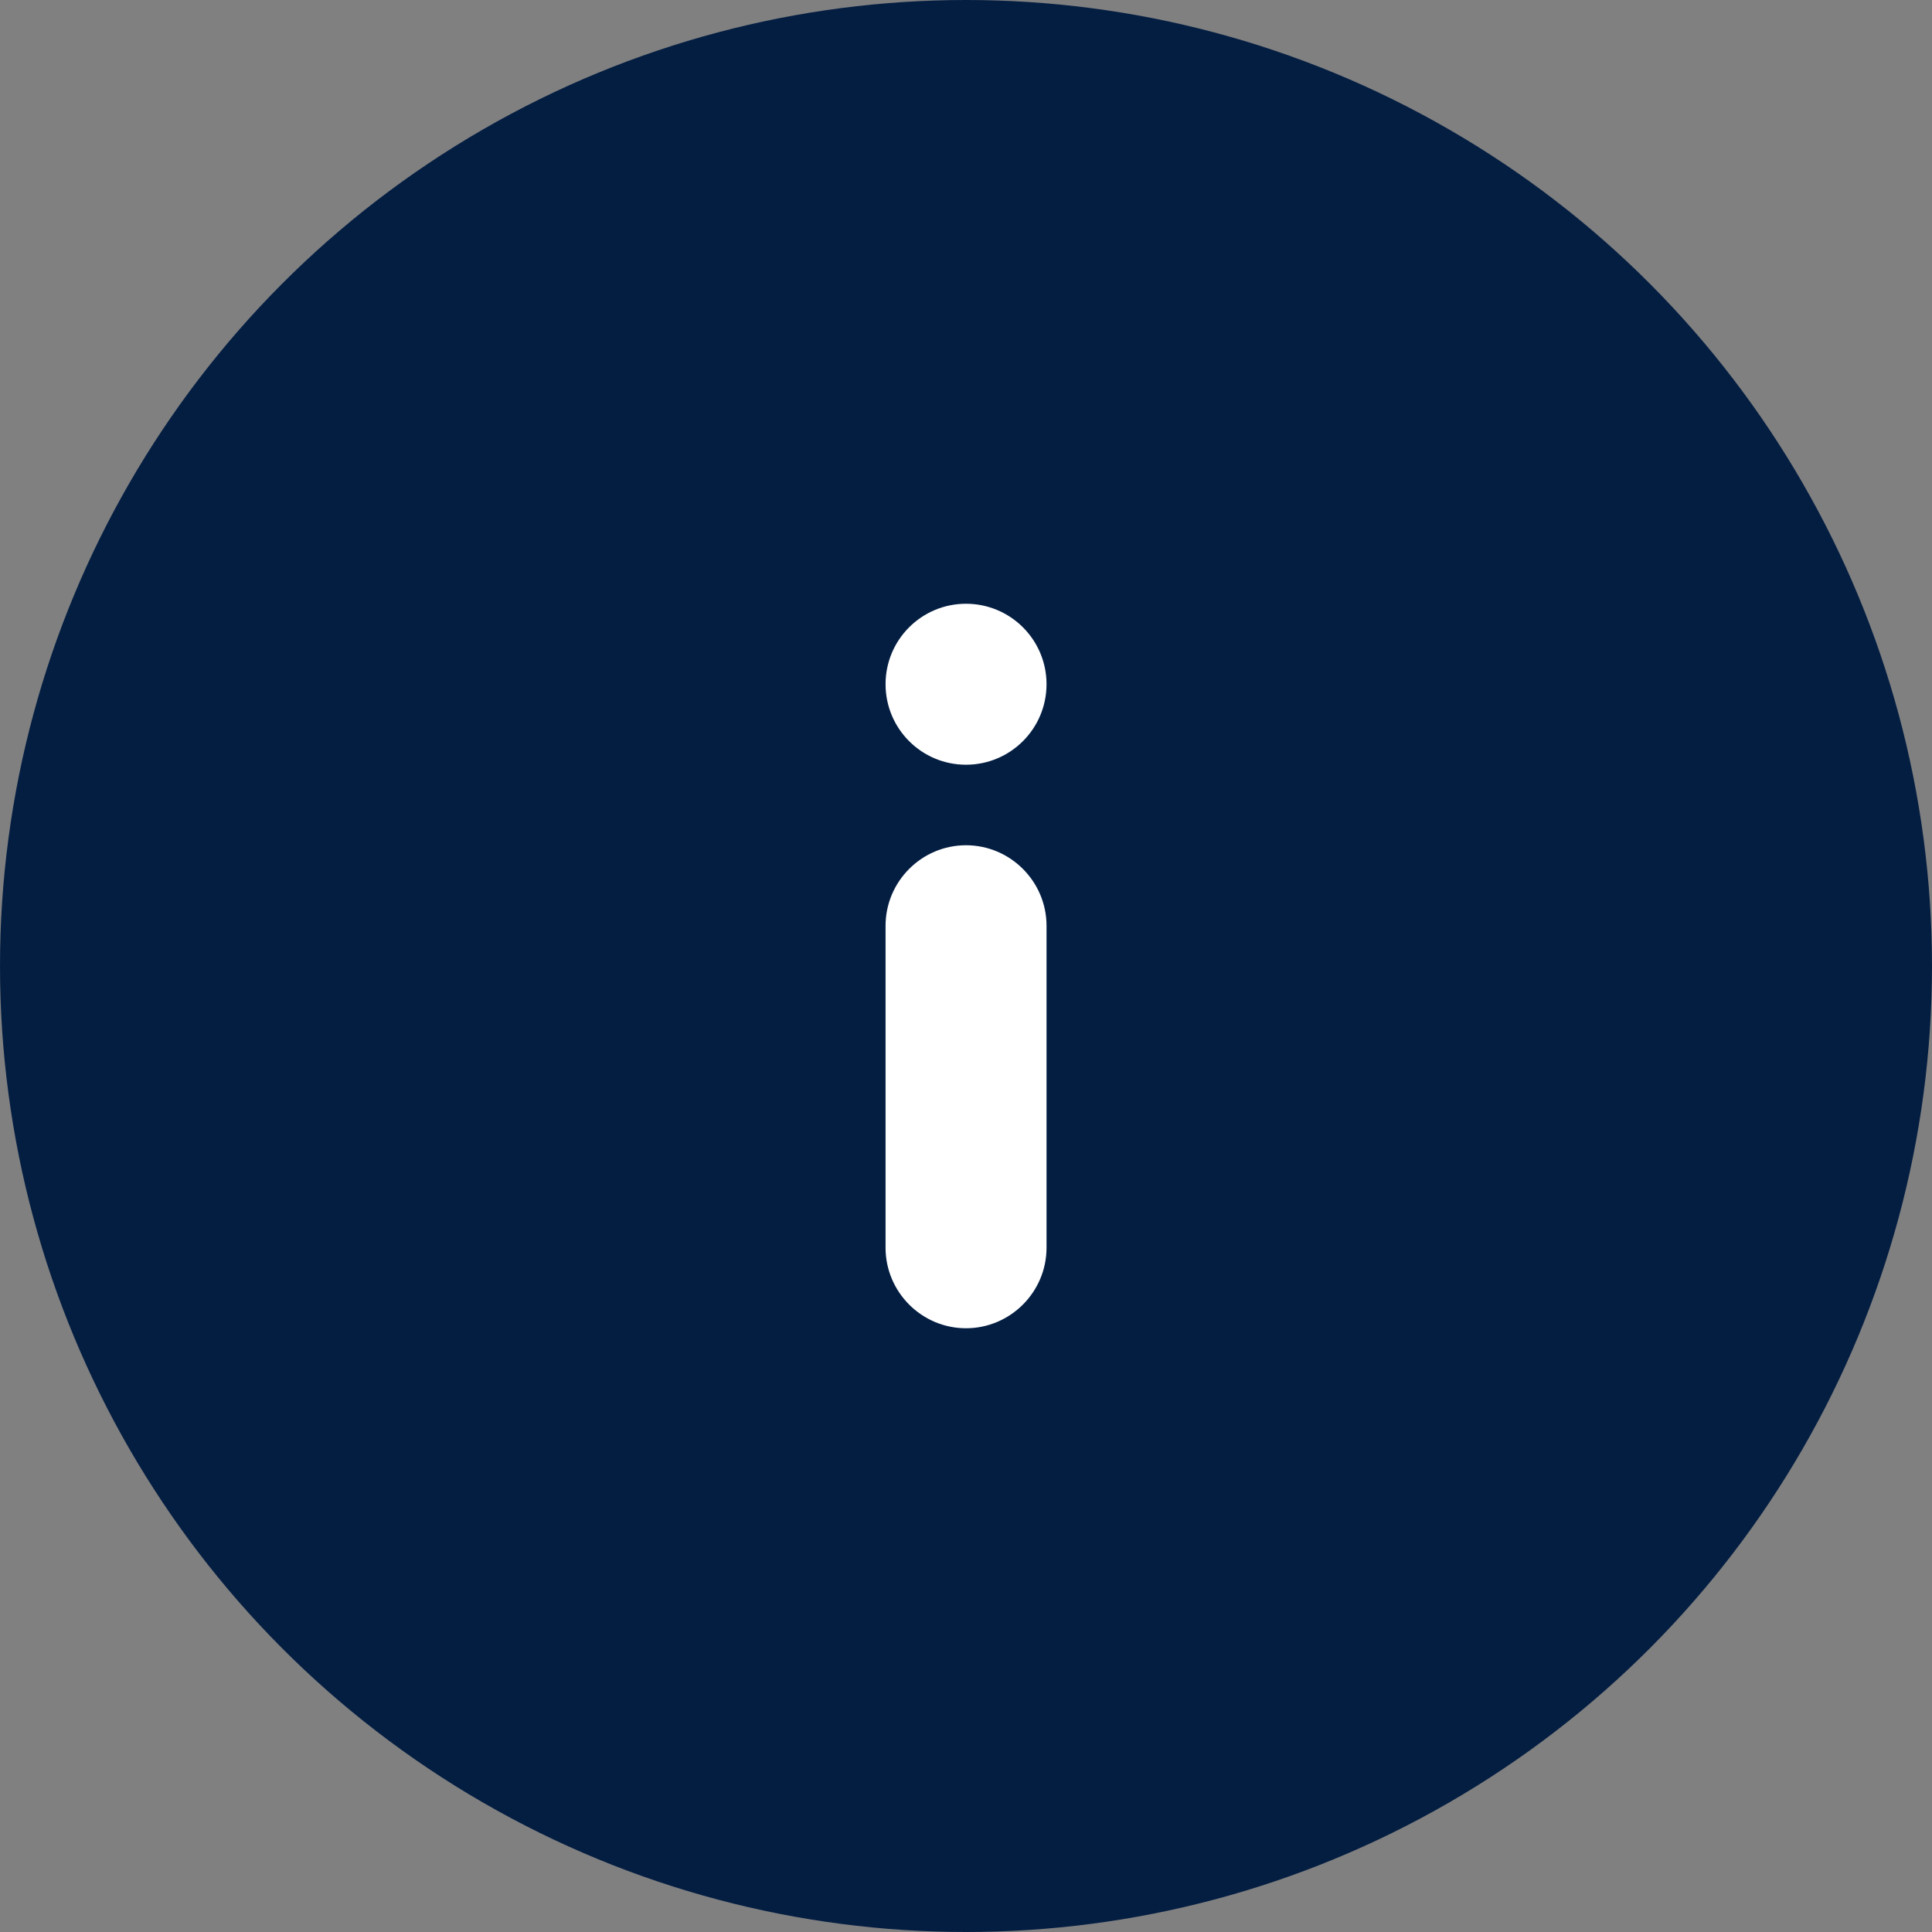 <svg width="22" height="22" viewBox="0 0 22 22" fill="none" xmlns="http://www.w3.org/2000/svg">
<rect x="0" y="0" width="22" height="22" fill="#808080" stroke="none"/>
<circle cx="11" cy="11" r="11" fill="#041E42"/>
<path fill-rule="evenodd" clip-rule="evenodd" d="M10.084 14.208C10.084 14.713 10.496 15.125 11 15.125C11.504 15.125 11.917 14.713 11.917 14.208V10.542C11.917 10.037 11.504 9.625 11 9.625C10.496 9.625 10.084 10.037 10.084 10.542V14.208ZM11 6.875C11.506 6.875 11.917 7.285 11.917 7.791C11.917 8.298 11.506 8.708 11 8.708C10.494 8.708 10.084 8.298 10.084 7.791C10.084 7.285 10.494 6.875 11 6.875Z" fill="white"/>
</svg>
